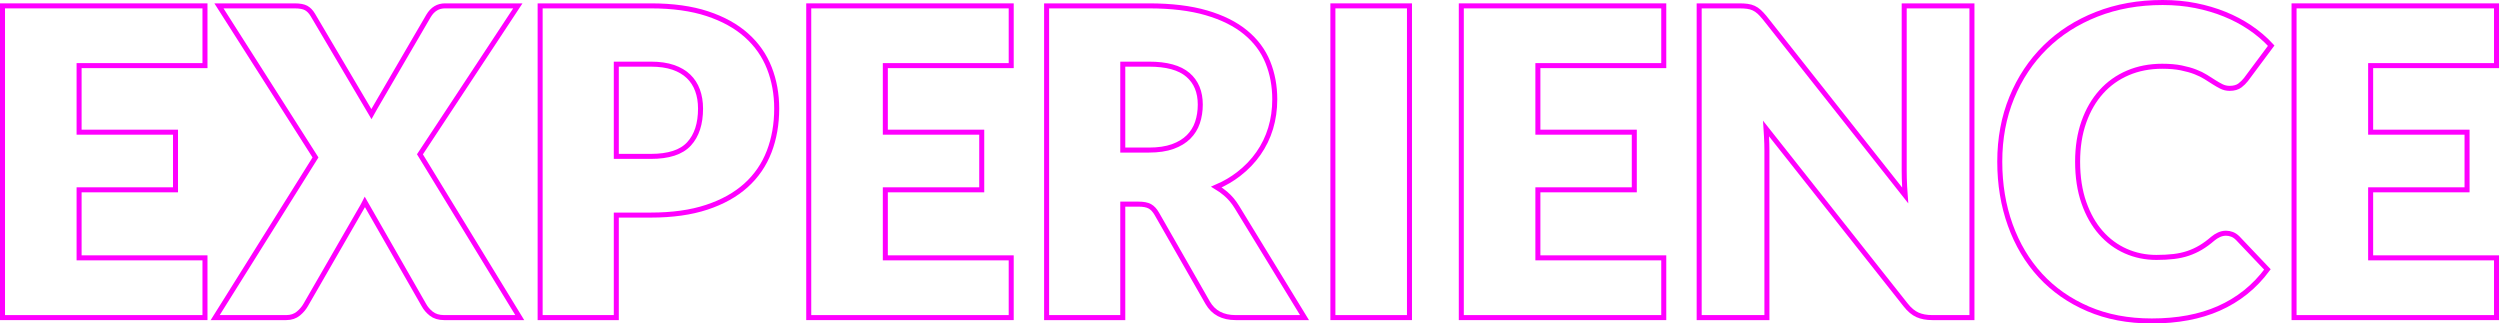 <?xml version="1.0" encoding="UTF-8"?>
<svg width="997px" height="129px" viewBox="0 0 997 129" version="1.1" xmlns="http://www.w3.org/2000/svg" xmlns:xlink="http://www.w3.org/1999/xlink">
    <title>script03</title>
    <g id="Page-1" stroke="none" stroke-width="1" fill="none" fill-rule="evenodd">
        <g id="EXPERIENCE" transform="translate(2, 2)" fill-rule="nonzero" stroke="#FF00FF" stroke-width="2">
            <path d="M79.744,0.343 L79.744,24.17 L29.543,24.17 L29.543,50.713 L67.991,50.713 L67.991,73.7 L29.543,73.7 L29.543,100.83 L79.744,100.83 L79.744,124.657 L-1,124.657 L-1,0.343 L79.744,0.343 Z" id="Path"></path>
            <path d="M115.514,0.343 C117.588,0.343 119.096,0.648 120.066,1.18 C121.069,1.73 121.973,2.638 122.755,3.941 L146.115,43.492 C146.696,42.41 147.108,41.697 147.564,40.957 L168.886,4.358 C170.495,1.653 172.699,0.343 175.453,0.343 L204.51,0.343 L165.473,59.54 L205.276,124.657 L175.118,124.657 C173.01,124.657 171.315,124.12 170.011,123.102 C168.756,122.122 167.761,120.958 167.025,119.612 L143.524,78.565 C143.273,79.087 143.008,79.57 142.731,80.014 L119.908,119.62 C119.178,120.897 118.206,122.039 116.99,123.043 C115.701,124.106 114.094,124.657 112.156,124.657 L83.822,124.657 L123.817,60.784 L85.316,0.343 Z" id="Path"></path>
            <path d="M257.555,0.343 C266.297,0.343 273.802,1.386 280.074,3.458 C286.403,5.549 291.611,8.434 295.706,12.099 C299.827,15.788 302.867,20.142 304.827,25.156 C306.773,30.138 307.749,35.52 307.749,41.303 C307.749,47.534 306.745,53.25 304.745,58.452 C302.728,63.694 299.646,68.187 295.499,71.931 C291.375,75.654 286.152,78.568 279.822,80.659 C273.549,82.731 266.128,83.774 257.555,83.774 L243.78,83.774 L243.78,124.657 L213.406,124.657 L213.406,0.343 L257.555,0.343 Z M257.555,23.582 L243.78,23.582 L243.78,60.367 L257.555,60.367 C264.573,60.367 269.674,58.764 272.77,55.401 C275.867,52.036 277.375,47.325 277.375,41.303 C277.375,38.631 276.978,36.199 276.176,34.007 C275.39,31.858 274.199,30.01 272.601,28.464 C270.992,26.908 268.958,25.715 266.506,24.871 C263.995,24.007 261.011,23.582 257.555,23.582 Z" id="Shape"></path>
            <path d="M401.269,0.343 L401.269,24.17 L351.067,24.17 L351.067,50.713 L389.516,50.713 L389.516,73.7 L351.067,73.7 L351.067,100.83 L401.269,100.83 L401.269,124.657 L320.525,124.657 L320.525,0.343 L401.269,0.343 Z" id="Path"></path>
            <path d="M456.179,0.343 C465.131,0.343 472.765,1.27 479.083,3.111 C485.471,4.973 490.679,7.575 494.717,10.897 C498.798,14.254 501.761,18.222 503.613,22.794 C505.451,27.331 506.373,32.269 506.373,37.609 C506.373,41.685 505.826,45.531 504.735,49.147 C503.641,52.776 502.013,56.131 499.853,59.212 C497.698,62.288 495.055,65.033 491.922,67.448 C489.311,69.46 486.37,71.173 483.099,72.585 C484.377,73.354 485.595,74.229 486.753,75.211 C488.482,76.676 489.993,78.463 491.283,80.573 L518.238,124.657 L490.766,124.657 C485.587,124.657 481.904,122.669 479.656,118.781 L459.34,83.27 C458.55,81.887 457.637,80.883 456.573,80.289 C455.485,79.682 453.948,79.408 451.981,79.408 L445.762,79.408 L445.762,124.657 L415.387,124.657 L415.387,0.343 L456.179,0.343 Z M456.179,23.582 L445.762,23.582 L445.762,57.848 L456.179,57.848 C459.906,57.848 463.082,57.384 465.703,56.438 C468.266,55.514 470.371,54.239 472.009,52.6 C473.634,50.976 474.813,49.076 475.547,46.902 C476.297,44.678 476.67,42.28 476.67,39.708 C476.67,34.668 475.057,30.713 471.769,27.872 C468.412,24.972 463.196,23.582 456.179,23.582 Z" id="Shape"></path>
            <path d="M560.1,0.343 L560.1,124.657 L529.557,124.657 L529.557,0.343 L560.1,0.343 Z" id="Path"></path>
            <path d="M661.51,0.343 L661.51,24.17 L611.309,24.17 L611.309,50.713 L649.758,50.713 L649.758,73.7 L611.309,73.7 L611.309,100.83 L661.51,100.83 L661.51,124.657 L580.766,124.657 L580.766,0.343 L661.51,0.343 Z" id="Path"></path>
            <path d="M691.572,0.343 C692.855,0.343 693.935,0.403 694.81,0.52 C695.755,0.646 696.605,0.885 697.361,1.232 C698.121,1.58 698.851,2.068 699.548,2.702 C700.194,3.289 700.929,4.081 701.752,5.081 L757.788,75.935 C757.698,74.728 757.623,73.541 757.564,72.373 C757.451,70.144 757.395,68.042 757.395,66.068 L757.395,0.343 L784.412,0.343 L784.412,124.657 L768.637,124.657 C766.292,124.657 764.312,124.284 762.69,123.563 C761.052,122.835 759.462,121.516 757.947,119.576 L702.292,49.258 C702.36,50.278 702.421,51.288 702.476,52.287 C702.589,54.35 702.645,56.285 702.645,58.093 L702.645,124.657 L675.629,124.657 L675.629,0.343 Z" id="Path"></path>
            <path d="M860.477,-1 C865.136,-1 869.524,-0.587 873.643,0.237 C877.765,1.061 881.616,2.199 885.197,3.648 C888.789,5.102 892.095,6.841 895.117,8.865 C898.398,11.063 901.276,13.513 903.752,16.213 L893.676,29.738 C893.008,30.589 892.219,31.365 891.307,32.065 C890.323,32.819 888.955,33.236 887.173,33.236 C886.007,33.236 884.907,32.977 883.871,32.459 C882.947,31.997 881.965,31.435 880.926,30.771 C879.92,30.128 878.817,29.43 877.616,28.676 C876.461,27.95 875.089,27.28 873.503,26.662 C871.9,26.037 870.023,25.508 867.876,25.073 C865.722,24.637 863.199,24.422 860.309,24.422 C855.304,24.422 850.734,25.301 846.599,27.07 C842.481,28.83 838.946,31.349 835.993,34.627 C833.026,37.92 830.717,41.909 829.057,46.59 C827.385,51.304 826.554,56.594 826.554,62.458 C826.554,68.601 827.385,74.06 829.058,78.833 C830.719,83.57 832.973,87.561 835.832,90.801 C838.672,94.019 841.984,96.468 845.771,98.145 C849.563,99.825 853.625,100.662 857.958,100.662 C860.49,100.662 862.801,100.539 864.892,100.291 C866.946,100.048 868.851,99.63 870.608,99.036 C872.361,98.443 874.032,97.674 875.623,96.731 C877.227,95.779 878.843,94.596 880.473,93.183 C881.227,92.555 882.028,92.047 882.89,91.647 C883.809,91.22 884.761,91.008 885.745,91.008 C886.534,91.008 887.323,91.154 888.111,91.45 C888.908,91.748 889.677,92.256 890.407,92.989 L902.248,105.449 C897.137,112.361 890.665,117.546 882.833,121.004 C875.304,124.328 866.398,126 856.111,126 C846.673,126 838.218,124.388 830.742,121.176 C823.247,117.956 816.895,113.508 811.68,107.838 C806.471,102.174 802.47,95.458 799.68,87.687 C796.9,79.944 795.508,71.534 795.508,62.458 C795.508,53.197 797.102,44.69 800.284,36.936 C803.471,29.167 807.926,22.467 813.645,16.833 C819.364,11.2 826.205,6.816 834.171,3.686 C842.117,0.565 850.885,-1 860.477,-1 Z" id="Path"></path>
            <path d="M993.612,0.343 L993.612,24.17 L943.411,24.17 L943.411,50.713 L981.86,50.713 L981.86,73.7 L943.411,73.7 L943.411,100.83 L993.612,100.83 L993.612,124.657 L912.868,124.657 L912.868,0.343 L993.612,0.343 Z" id="Path"></path>
        </g>
    </g>
</svg>